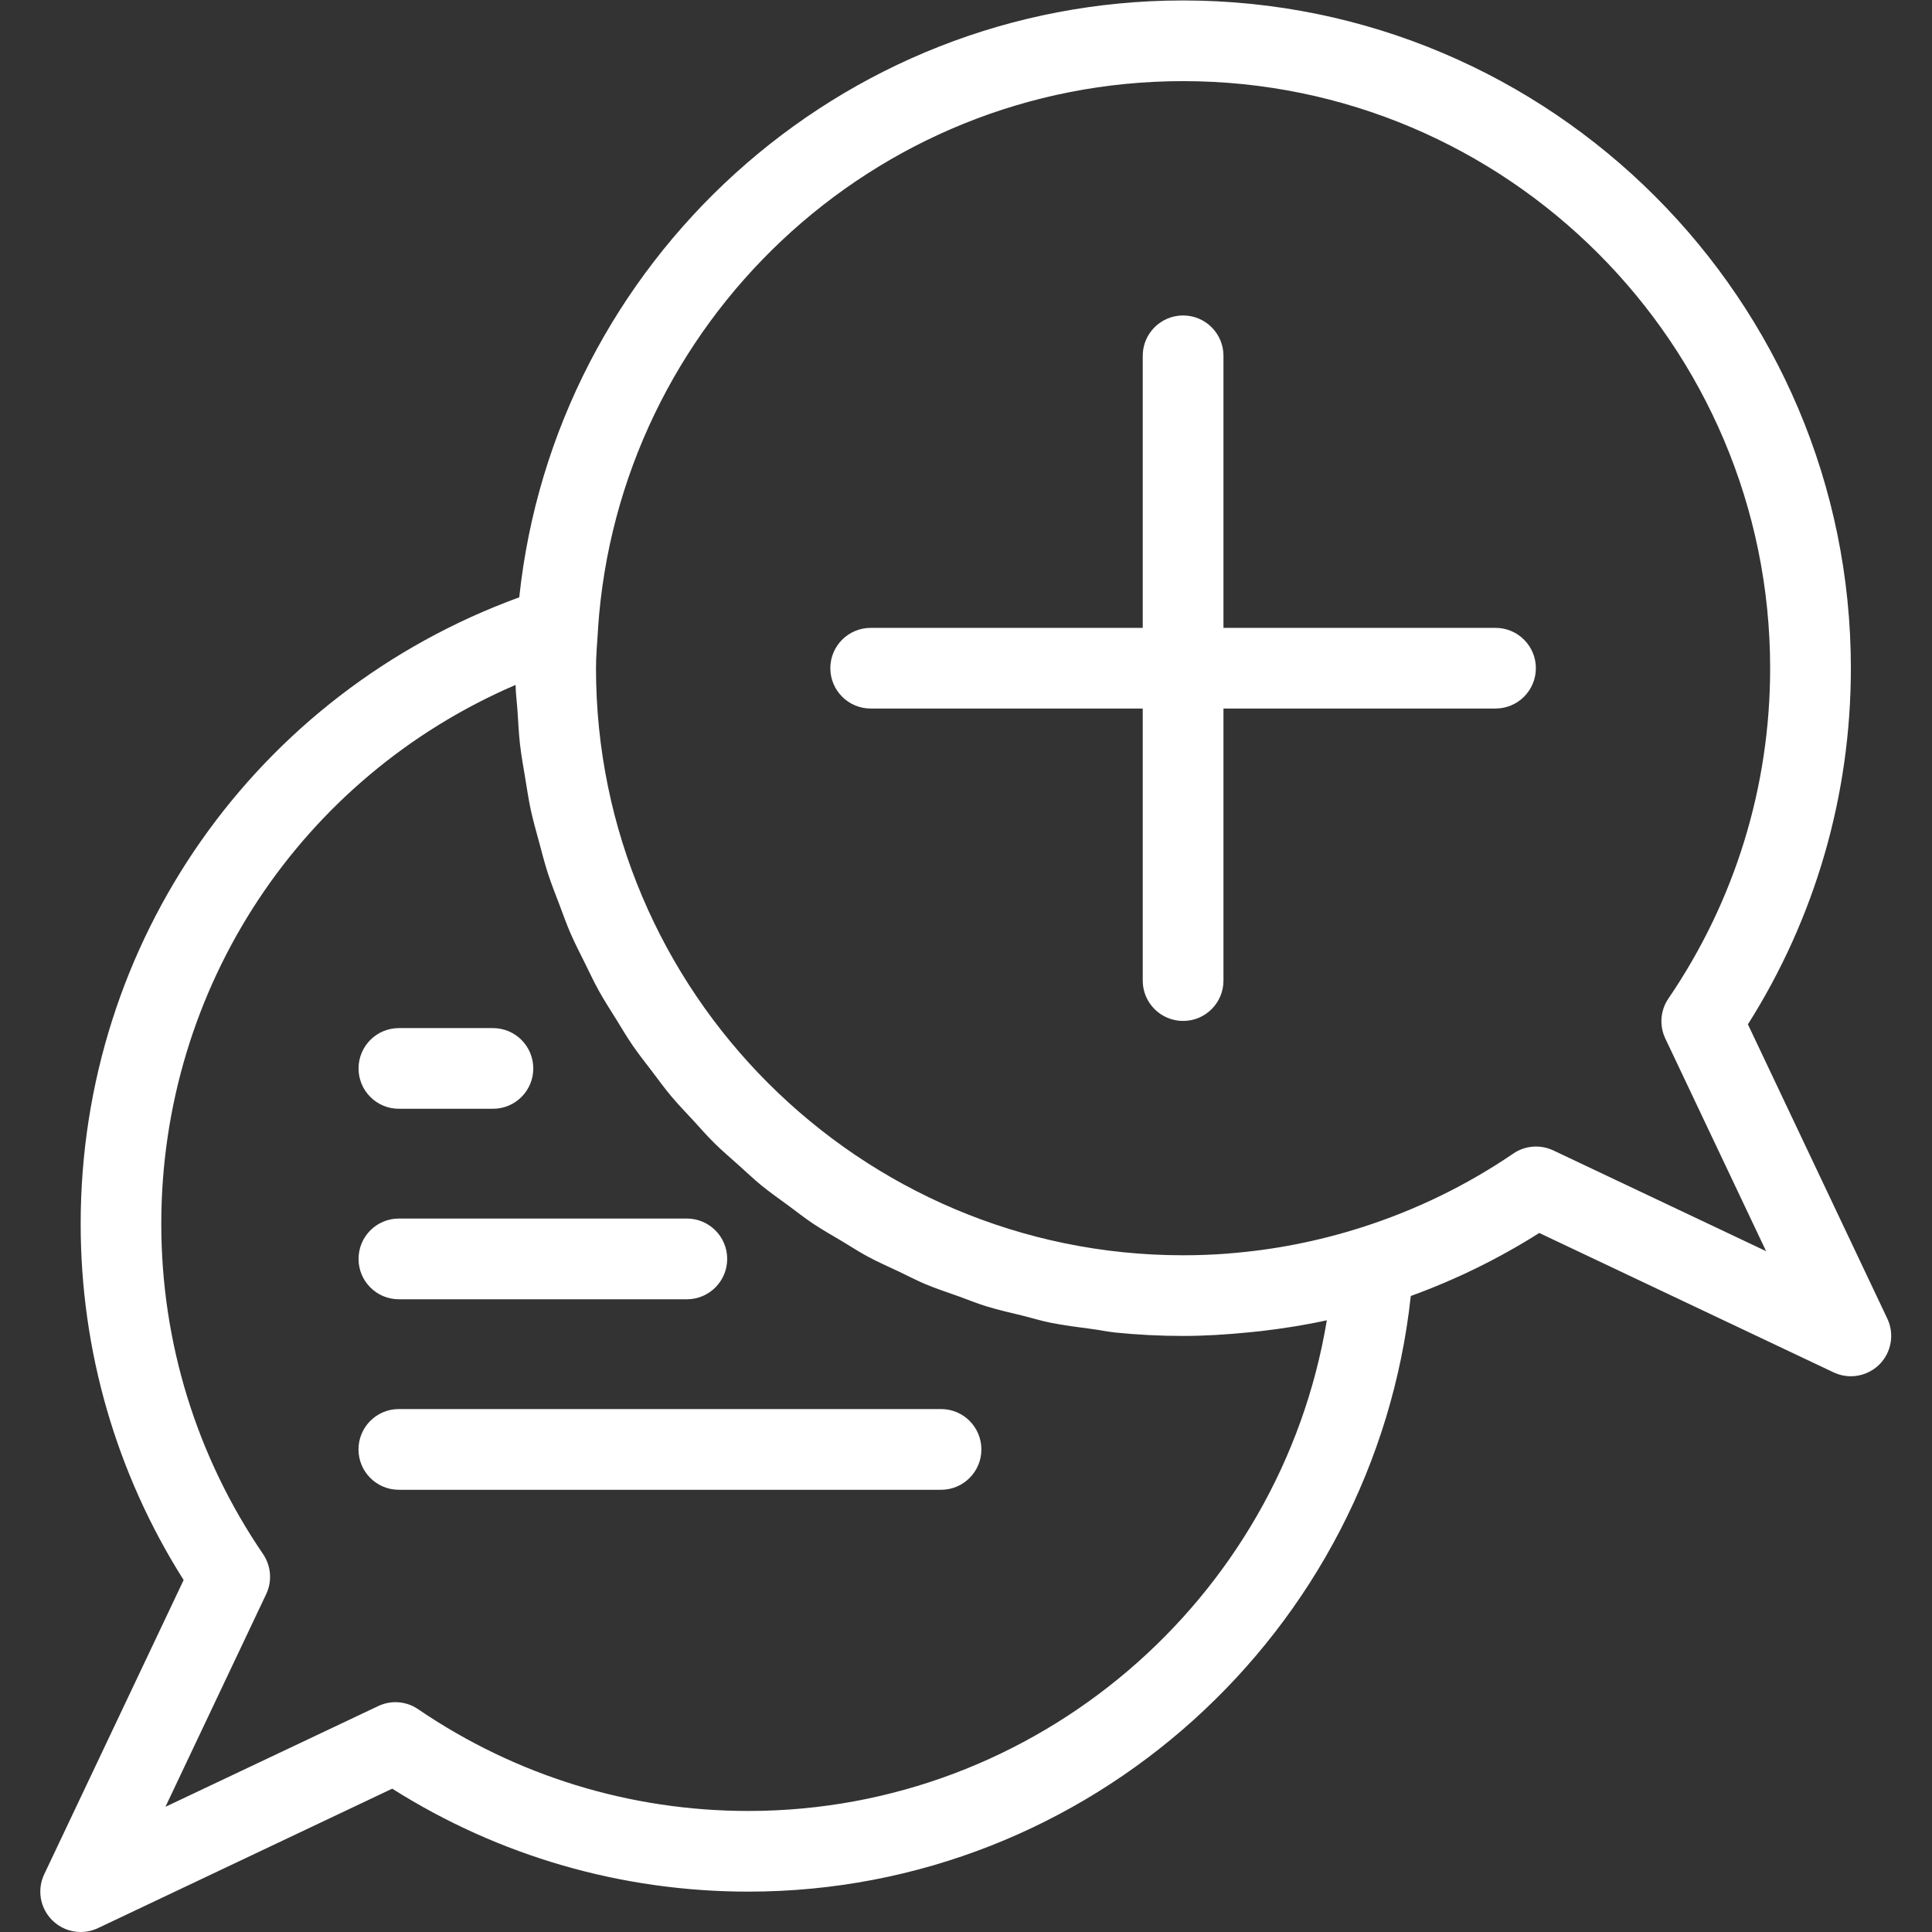 <?xml version="1.0" encoding="UTF-8" standalone="no"?>
<svg
   xmlns:dc="http://purl.org/dc/elements/1.1/"
   xmlns:cc="http://creativecommons.org/ns#"
   xmlns:rdf="http://www.w3.org/1999/02/22-rdf-syntax-ns#"
   xmlns:svg="http://www.w3.org/2000/svg"
   xmlns="http://www.w3.org/2000/svg"
   viewBox="0 0 44.598 44.598"
   height="44.598"
   width="44.598"
   xml:space="preserve"
   id="svg2"
   version="1.1"><rect x="0" y="0" width="44.598" height="44.598" fill="#333333" stroke="none"/><defs
     id="defs6"><clipPath
       id="clipPath18"
       clipPathUnits="userSpaceOnUse"><path
         id="path16"
         d="M 0,33.449 H 33.449 V 0 H 0 Z" /></clipPath></defs><g
     transform="matrix(1.333,0,0,-1.333,0,44.598)"
     id="g10"><g
       id="g12"><g
         clip-path="url(#clipPath18)"
         id="g14"><g
           transform="translate(20.488,15.777)"
           id="g20"><path
             id="path22"
             style="fill:#ffffff;fill-opacity:1;fill-rule:nonzero;stroke:none"
             d="M 0,0 C -0.386,0 -0.699,0.313 -0.699,0.698 V 5.41 H -5.41 c -0.386,0 -0.699,0.313 -0.699,0.699 0,0.385 0.313,0.698 0.699,0.698 h 4.711 v 4.712 c 0,0.385 0.313,0.698 0.699,0.698 0.386,0 0.699,-0.313 0.699,-0.698 V 6.807 H 5.41 C 5.796,6.807 6.109,6.494 6.109,6.109 6.109,5.723 5.796,5.41 5.41,5.41 H 0.699 V 0.698 C 0.699,0.313 0.386,0 0,0" /></g><g
           transform="translate(6.907,14.256)"
           id="g24"><path
             id="path26"
             style="fill:#ffffff;fill-opacity:1;fill-rule:nonzero;stroke:none"
             d="m 0,0 h 1.63 c 0.386,0 0.698,0.313 0.698,0.698 0,0.386 -0.312,0.699 -0.698,0.699 L 0,1.397 C -0.386,1.397 -0.698,1.084 -0.698,0.698 -0.698,0.313 -0.386,0 0,0" /></g><g
           transform="translate(6.907,10.957)"
           id="g28"><path
             id="path30"
             style="fill:#ffffff;fill-opacity:1;fill-rule:nonzero;stroke:none"
             d="m 0,0 h 4.987 c 0.386,0 0.699,0.313 0.699,0.699 0,0.386 -0.313,0.699 -0.699,0.699 H 0 C -0.386,1.398 -0.698,1.085 -0.698,0.699 -0.698,0.313 -0.386,0 0,0" /></g><g
           transform="translate(16.297,9.056)"
           id="g32"><path
             id="path34"
             style="fill:#ffffff;fill-opacity:1;fill-rule:nonzero;stroke:none"
             d="m 0,0 h -9.391 c -0.385,0 -0.698,-0.313 -0.698,-0.699 0,-0.386 0.313,-0.699 0.698,-0.699 H 0 c 0.385,0 0.698,0.313 0.698,0.699 C 0.698,-0.313 0.385,0 0,0" /></g><g
           transform="translate(26.899,13.535)"
           id="g36"><path
             id="path38"
             style="fill:#ffffff;fill-opacity:1;fill-rule:nonzero;stroke:none"
             d="m 0,0 c -0.224,0.105 -0.487,0.086 -0.692,-0.054 -0.817,-0.557 -1.703,-0.984 -2.63,-1.28 0,0 0,0 -10e-4,0 -0.752,-0.24 -1.525,-0.391 -2.305,-0.451 0,0 0,-0.001 -10e-4,-0.001 -0.26,-0.02 -0.521,-0.03 -0.782,-0.03 -5.606,0 -10.167,4.561 -10.167,10.166 0,0.216 0.02,0.427 0.033,0.64 l 0.003,0.042 c 0,0.002 -10e-4,0.002 -10e-4,0.003 0.355,5.287 4.758,9.482 10.132,9.482 5.606,0 10.166,-4.561 10.166,-10.167 C 3.755,6.3 3.146,4.322 1.994,2.631 1.854,2.427 1.833,2.163 1.939,1.939 l 1.746,-3.684 z m -13.939,-11.439 c -2.05,0 -4.028,0.61 -5.719,1.762 -0.118,0.081 -0.255,0.122 -0.393,0.122 -0.102,0 -0.204,-0.023 -0.299,-0.068 l -3.684,-1.744 1.745,3.684 c 0.106,0.223 0.085,0.487 -0.054,0.692 -1.153,1.69 -1.763,3.668 -1.763,5.719 0,4.105 2.428,7.739 6.135,9.333 0.004,-0.158 0.025,-0.312 0.035,-0.469 0.012,-0.184 0.021,-0.37 0.041,-0.552 0.023,-0.201 0.059,-0.399 0.092,-0.597 0.03,-0.18 0.056,-0.361 0.094,-0.538 0.042,-0.194 0.096,-0.383 0.148,-0.574 0.047,-0.174 0.091,-0.349 0.146,-0.52 0.06,-0.187 0.132,-0.368 0.202,-0.551 0.063,-0.167 0.122,-0.335 0.193,-0.499 0.078,-0.178 0.166,-0.349 0.252,-0.522 0.079,-0.159 0.154,-0.321 0.24,-0.476 0.094,-0.169 0.198,-0.33 0.3,-0.493 0.093,-0.15 0.182,-0.303 0.282,-0.448 0.109,-0.159 0.229,-0.31 0.346,-0.463 0.106,-0.139 0.208,-0.282 0.321,-0.416 0.124,-0.148 0.258,-0.287 0.389,-0.428 0.118,-0.128 0.232,-0.26 0.356,-0.383 0.138,-0.137 0.286,-0.262 0.431,-0.392 0.129,-0.115 0.254,-0.235 0.388,-0.345 0.152,-0.124 0.313,-0.236 0.471,-0.352 0.138,-0.102 0.273,-0.209 0.416,-0.305 0.165,-0.111 0.34,-0.209 0.511,-0.311 0.146,-0.087 0.287,-0.18 0.437,-0.261 0.179,-0.097 0.367,-0.179 0.553,-0.267 0.15,-0.071 0.297,-0.149 0.451,-0.214 0.194,-0.081 0.395,-0.147 0.594,-0.218 0.154,-0.055 0.304,-0.118 0.461,-0.166 0.215,-0.066 0.436,-0.115 0.656,-0.169 0.148,-0.037 0.293,-0.082 0.443,-0.113 0.25,-0.05 0.506,-0.082 0.762,-0.116 0.126,-0.017 0.249,-0.044 0.377,-0.057 0.386,-0.039 0.776,-0.059 1.172,-0.059 0.382,0 0.76,0.025 1.137,0.062 0.071,0.007 0.143,0.014 0.214,0.022 0.383,0.045 0.764,0.105 1.138,0.187 -0.802,-4.838 -5.024,-8.497 -10.017,-8.497 M 5.784,-2.913 3.37,2.183 c 1.167,1.846 1.783,3.97 1.783,6.167 0,6.376 -5.188,11.564 -11.564,11.564 -5.961,0 -10.881,-4.535 -11.496,-10.336 -4.56,-1.663 -7.595,-5.959 -7.595,-10.85 0,-2.198 0.615,-4.321 1.783,-6.168 l -2.415,-5.097 c -0.126,-0.267 -0.071,-0.584 0.138,-0.793 0.134,-0.134 0.312,-0.205 0.494,-0.205 0.101,0 0.203,0.022 0.299,0.067 l 5.096,2.415 c 1.847,-1.168 3.971,-1.783 6.168,-1.783 5.9,0 10.841,4.495 11.471,10.315 0.774,0.281 1.52,0.645 2.225,1.091 l 5.097,-2.414 c 0.096,-0.045 0.197,-0.067 0.299,-0.067 0.181,0 0.36,0.071 0.494,0.204 0.208,0.209 0.264,0.527 0.137,0.794" /></g></g></g></g></svg>
